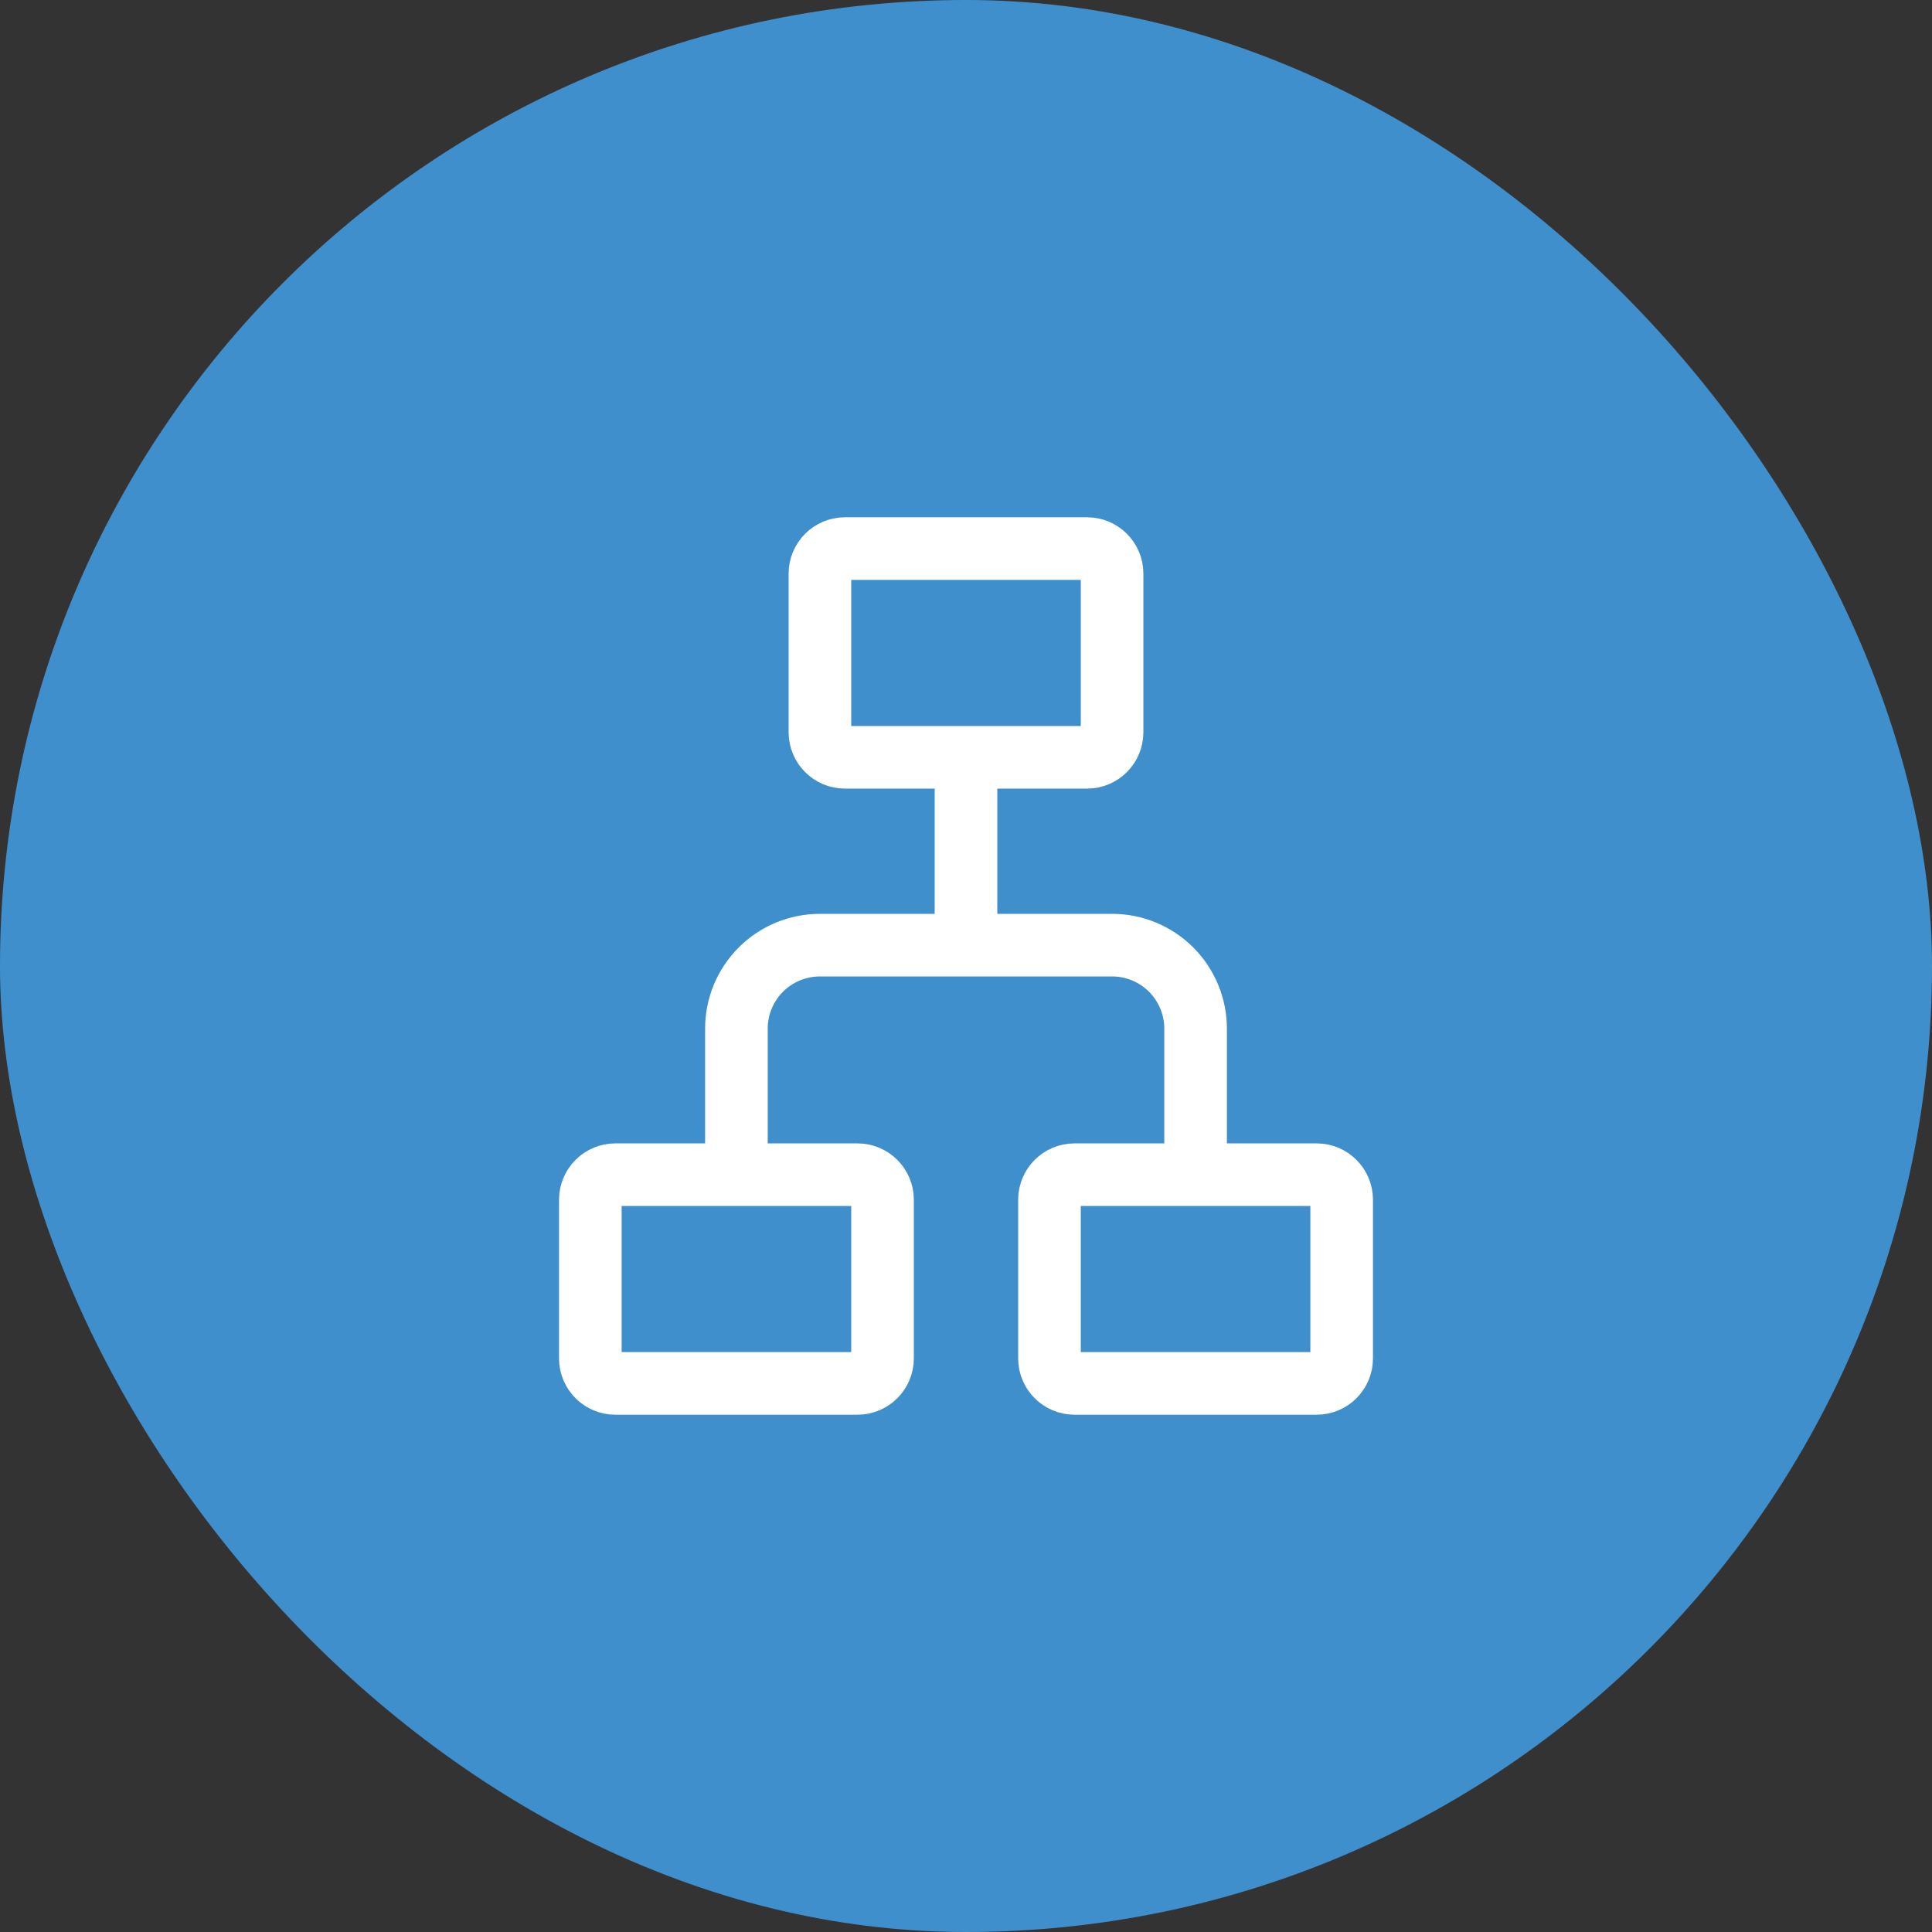 <?xml version="1.0" encoding="UTF-8"?> <svg xmlns="http://www.w3.org/2000/svg" width="54" height="54" viewBox="0 0 54 54" fill="none"><rect x="0" y="0" width="54" height="54" fill="#333333" stroke="none"/><rect width="54" height="54" rx="27" fill="#408FCD"></rect><path d="M23.967 38.667H17.2C16.813 38.667 16.5 38.353 16.5 37.967V33.533C16.5 33.147 16.813 32.833 17.2 32.833H23.967C24.353 32.833 24.667 33.147 24.667 33.533V37.967C24.667 38.353 24.353 38.667 23.967 38.667Z" stroke="white" stroke-width="1.75"></path><path d="M30.383 21.167H23.617C23.23 21.167 22.917 20.853 22.917 20.467V16.033C22.917 15.647 23.23 15.333 23.617 15.333H30.383C30.77 15.333 31.083 15.647 31.083 16.033V20.467C31.083 20.853 30.77 21.167 30.383 21.167Z" stroke="white" stroke-width="1.75"></path><path d="M36.8 38.667H30.033C29.647 38.667 29.333 38.353 29.333 37.967V33.533C29.333 33.147 29.647 32.833 30.033 32.833H36.8C37.187 32.833 37.5 33.147 37.5 33.533V37.967C37.5 38.353 37.187 38.667 36.8 38.667Z" stroke="white" stroke-width="1.75"></path><path d="M20.583 32.833V28.75C20.583 28.131 20.829 27.538 21.267 27.1C21.704 26.663 22.298 26.417 22.917 26.417H31.083C31.702 26.417 32.296 26.663 32.733 27.1C33.171 27.538 33.417 28.131 33.417 28.75V32.833M27 26.417V21.167" stroke="white" stroke-width="1.75"></path></svg> 